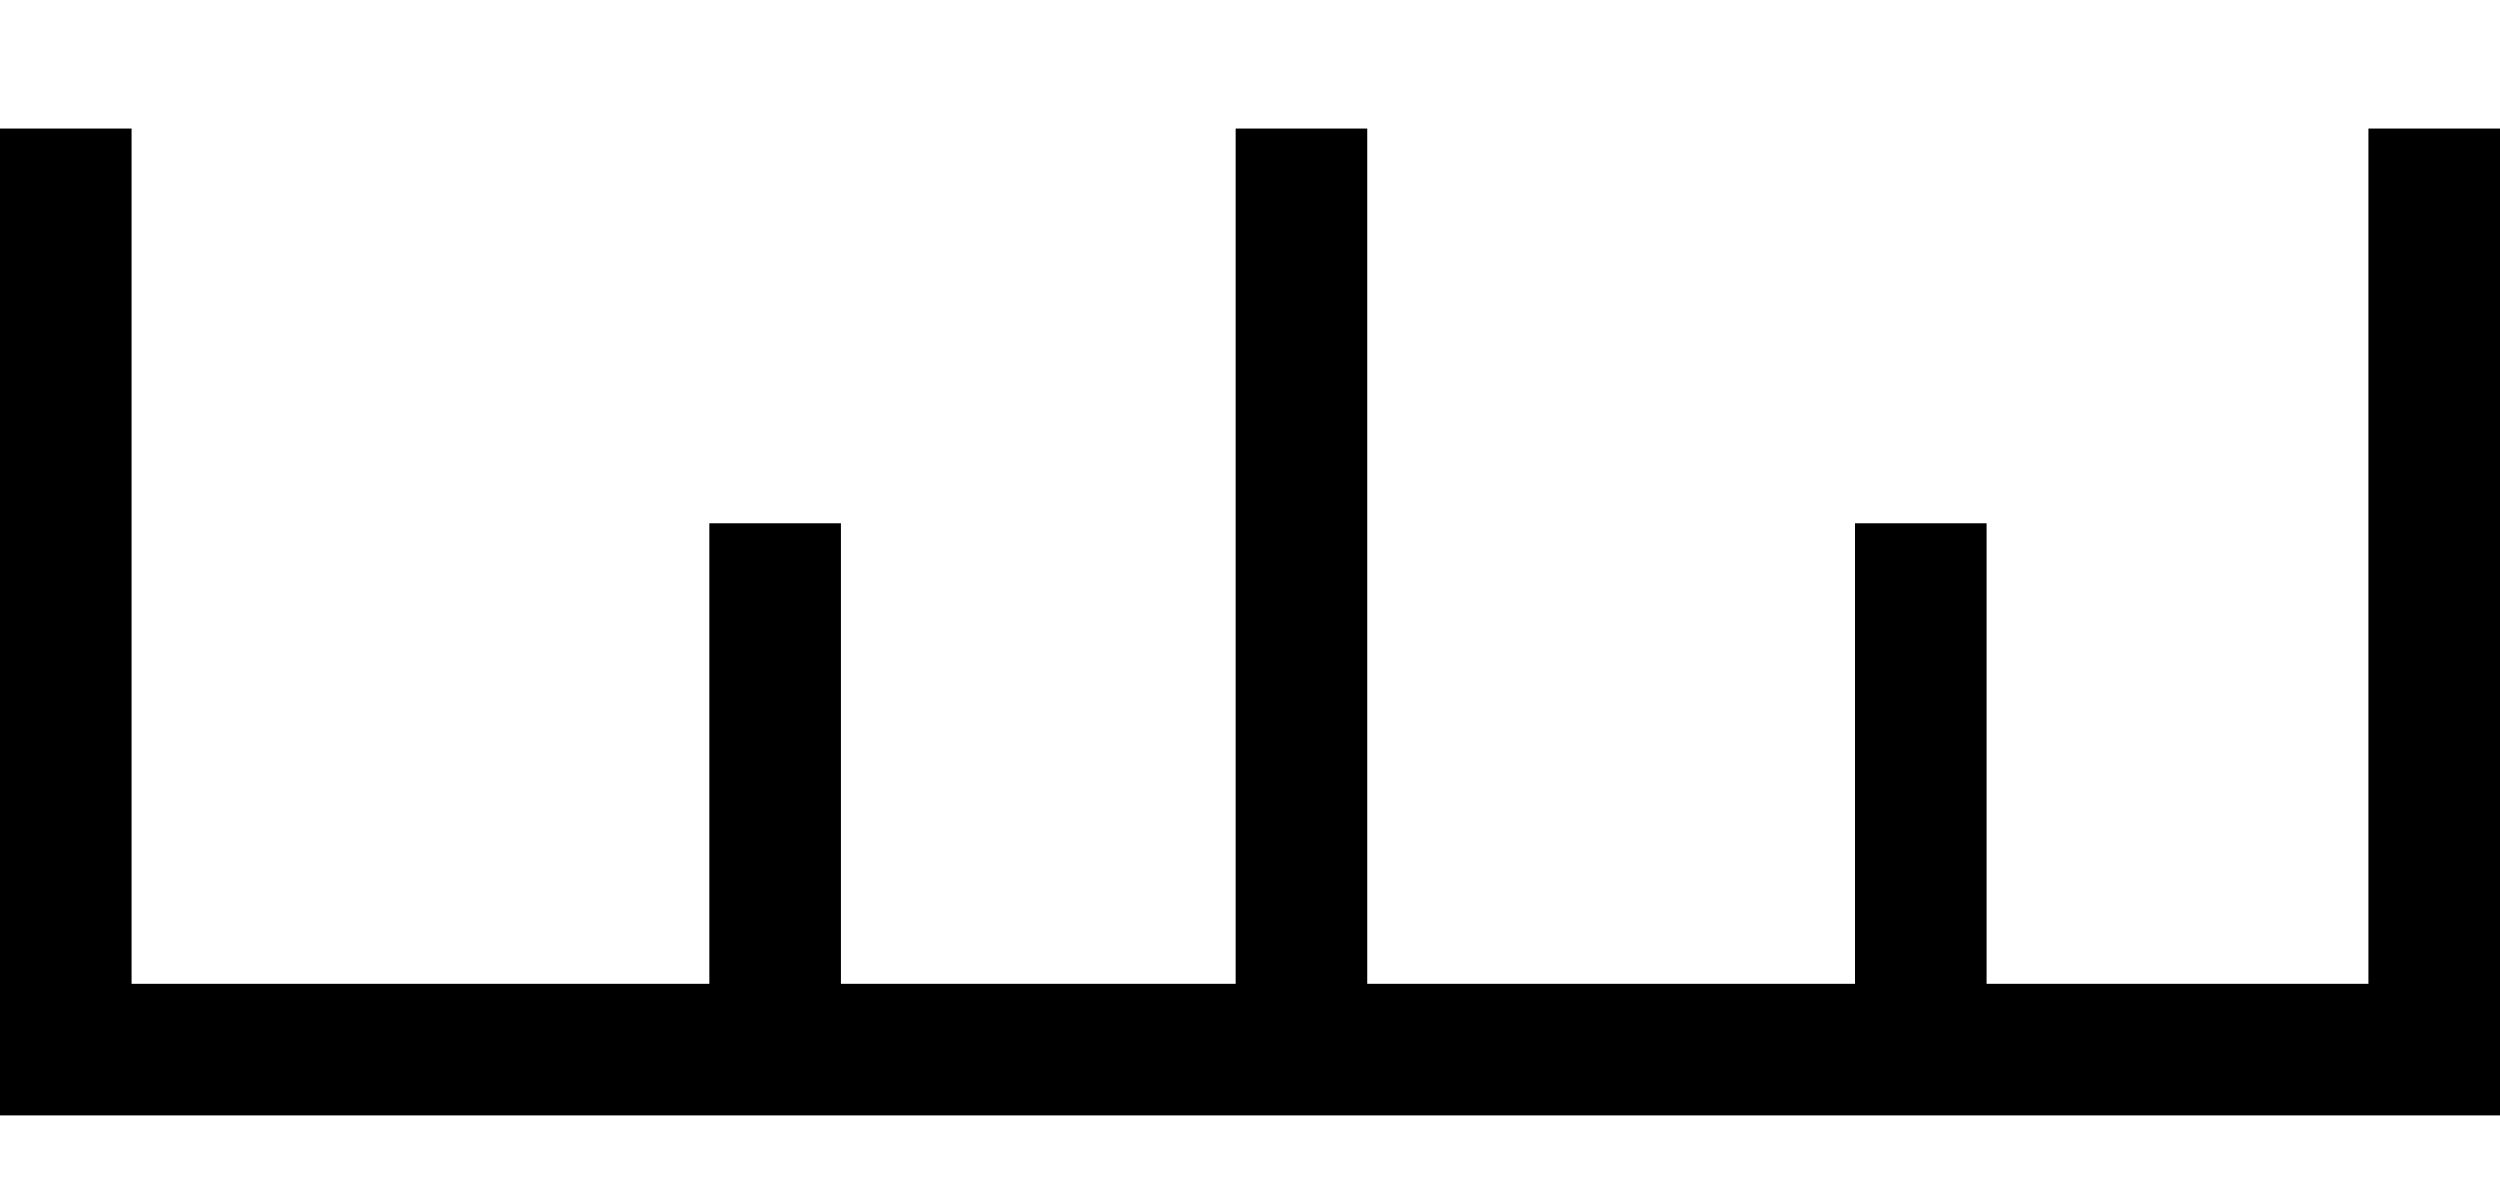 <svg width="19" height="9" viewBox="0 0 19 9" fill="none" xmlns="http://www.w3.org/2000/svg">
<path id="Union" fill-rule="evenodd" clip-rule="evenodd" d="M19 7.977V0.977H18V7.477H15.098V3.977H14.098V7.477H10.391V0.977H9.391V7.477H6.391V3.977H5.391V7.477H1L1 0.977H0V7.977V8.477H0.5H18.5H19V7.977Z" fill="black"/>
</svg>
